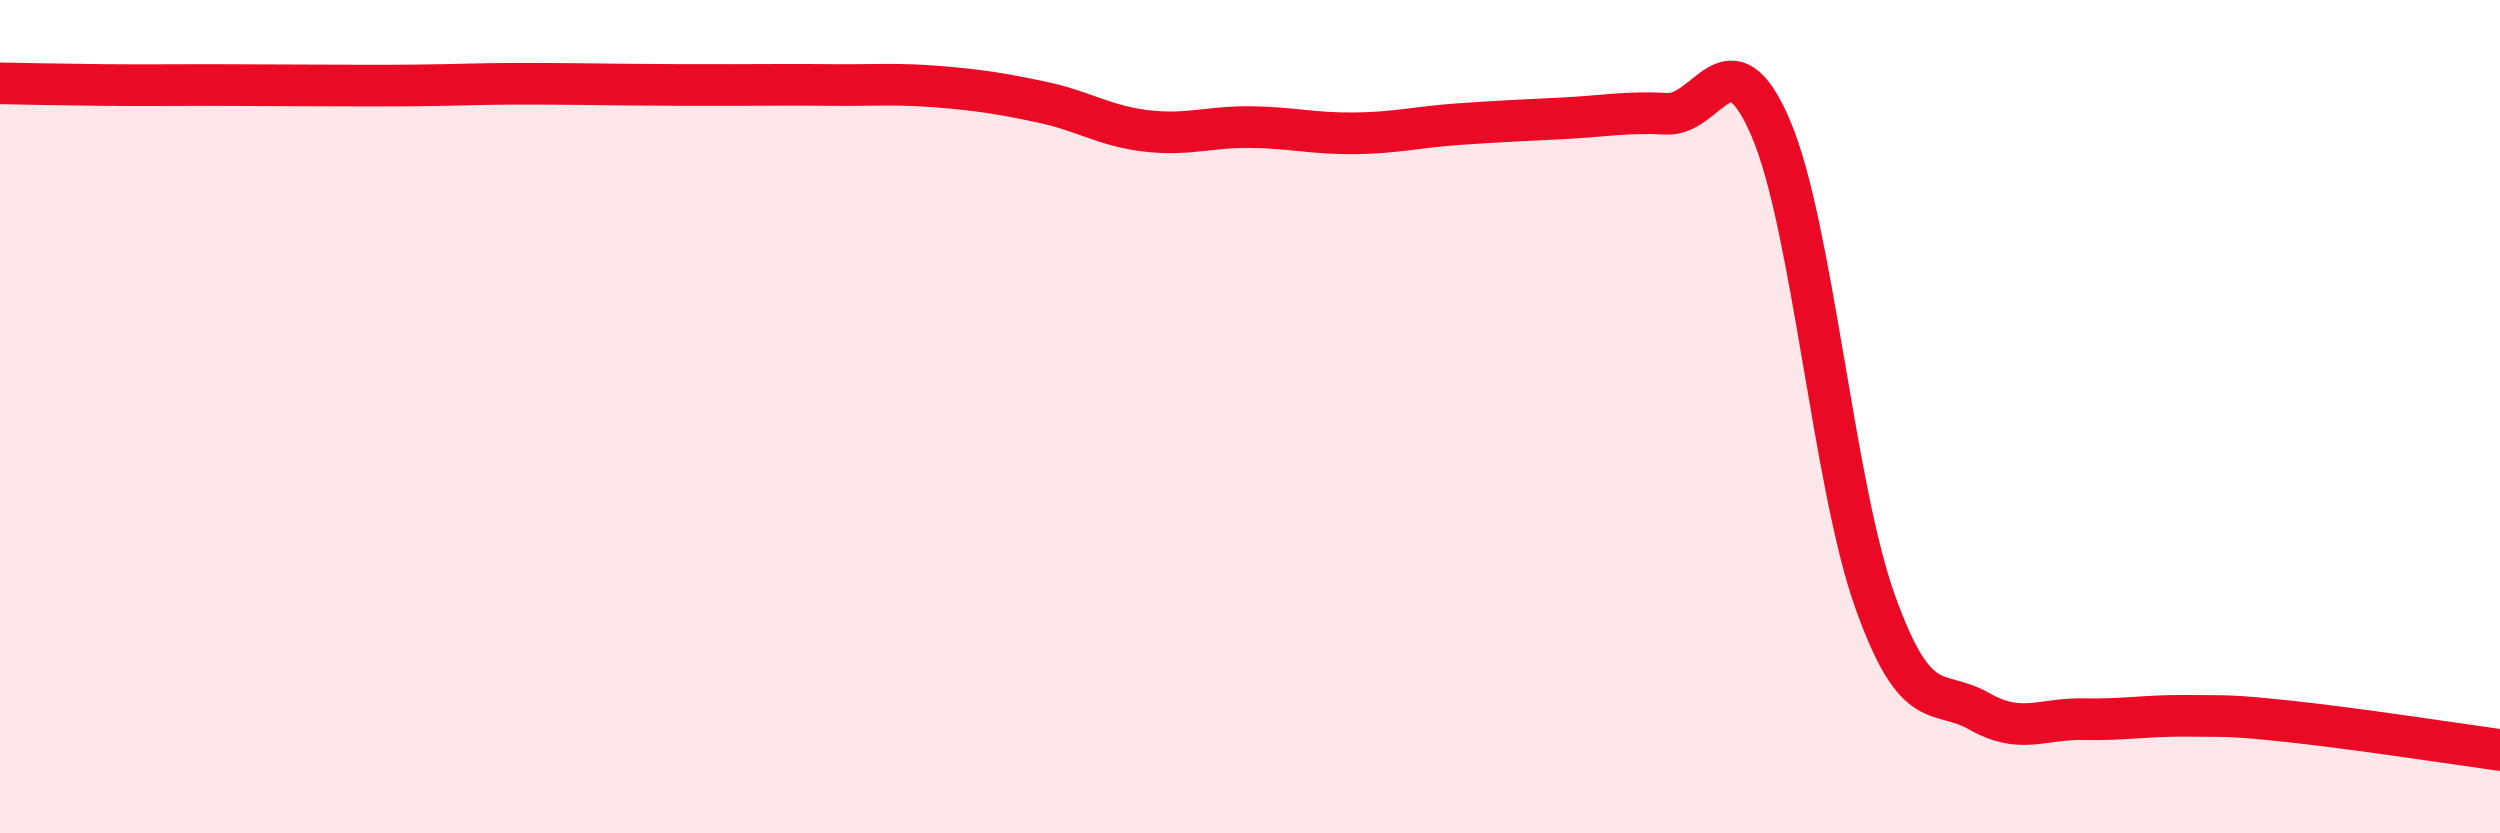 
    <svg width="60" height="20" viewBox="0 0 60 20" xmlns="http://www.w3.org/2000/svg">
      <path
        d="M 0,2 C 0.5,2.01 1.5,2.03 2.5,2.04 C 3.5,2.05 4,2.04 5,2.04 C 6,2.04 6.5,2.05 7.5,2.05 C 8.5,2.05 9,2.06 10,2.05 C 11,2.04 11.5,2.01 12.5,2.01 C 13.5,2.01 14,2.02 15,2.03 C 16,2.04 16.5,2.04 17.5,2.04 C 18.5,2.04 19,2.03 20,2.04 C 21,2.05 21.5,2 22.5,2.08 C 23.5,2.16 24,2.24 25,2.45 C 26,2.66 26.5,3.02 27.5,3.14 C 28.5,3.26 29,3.04 30,3.05 C 31,3.06 31.5,3.21 32.5,3.2 C 33.5,3.19 34,3.05 35,2.98 C 36,2.91 36.5,2.89 37.5,2.84 C 38.5,2.79 39,2.68 40,2.73 C 41,2.78 41.5,0.74 42.5,3.08 C 43.5,5.42 44,11.63 45,14.43 C 46,17.23 46.5,16.5 47.5,17.07 C 48.5,17.64 49,17.24 50,17.26 C 51,17.28 51.5,17.17 52.5,17.18 C 53.5,17.19 53.5,17.16 55,17.32 C 56.5,17.48 59,17.86 60,18L60 20L0 20Z"
        fill="#EB0A25"
        opacity="0.1"
        stroke-linecap="round"
        stroke-linejoin="round"
      />
      <path
        d="M 0,2 C 0.5,2.01 1.5,2.03 2.5,2.04 C 3.5,2.05 4,2.04 5,2.04 C 6,2.04 6.5,2.05 7.5,2.05 C 8.5,2.05 9,2.06 10,2.05 C 11,2.04 11.5,2.01 12.5,2.01 C 13.5,2.01 14,2.02 15,2.03 C 16,2.04 16.5,2.04 17.5,2.04 C 18.5,2.04 19,2.03 20,2.04 C 21,2.05 21.5,2 22.5,2.08 C 23.5,2.16 24,2.24 25,2.45 C 26,2.66 26.5,3.02 27.5,3.14 C 28.5,3.26 29,3.04 30,3.05 C 31,3.06 31.5,3.21 32.5,3.2 C 33.5,3.19 34,3.05 35,2.98 C 36,2.91 36.5,2.89 37.5,2.84 C 38.5,2.79 39,2.68 40,2.73 C 41,2.78 41.5,0.74 42.5,3.08 C 43.5,5.42 44,11.63 45,14.43 C 46,17.23 46.5,16.5 47.5,17.07 C 48.5,17.64 49,17.24 50,17.26 C 51,17.28 51.5,17.17 52.5,17.18 C 53.5,17.19 53.5,17.16 55,17.32 C 56.5,17.48 59,17.86 60,18"
        stroke="#EB0A25"
        stroke-width="1"
        fill="none"
        stroke-linecap="round"
        stroke-linejoin="round"
      />
    </svg>
  